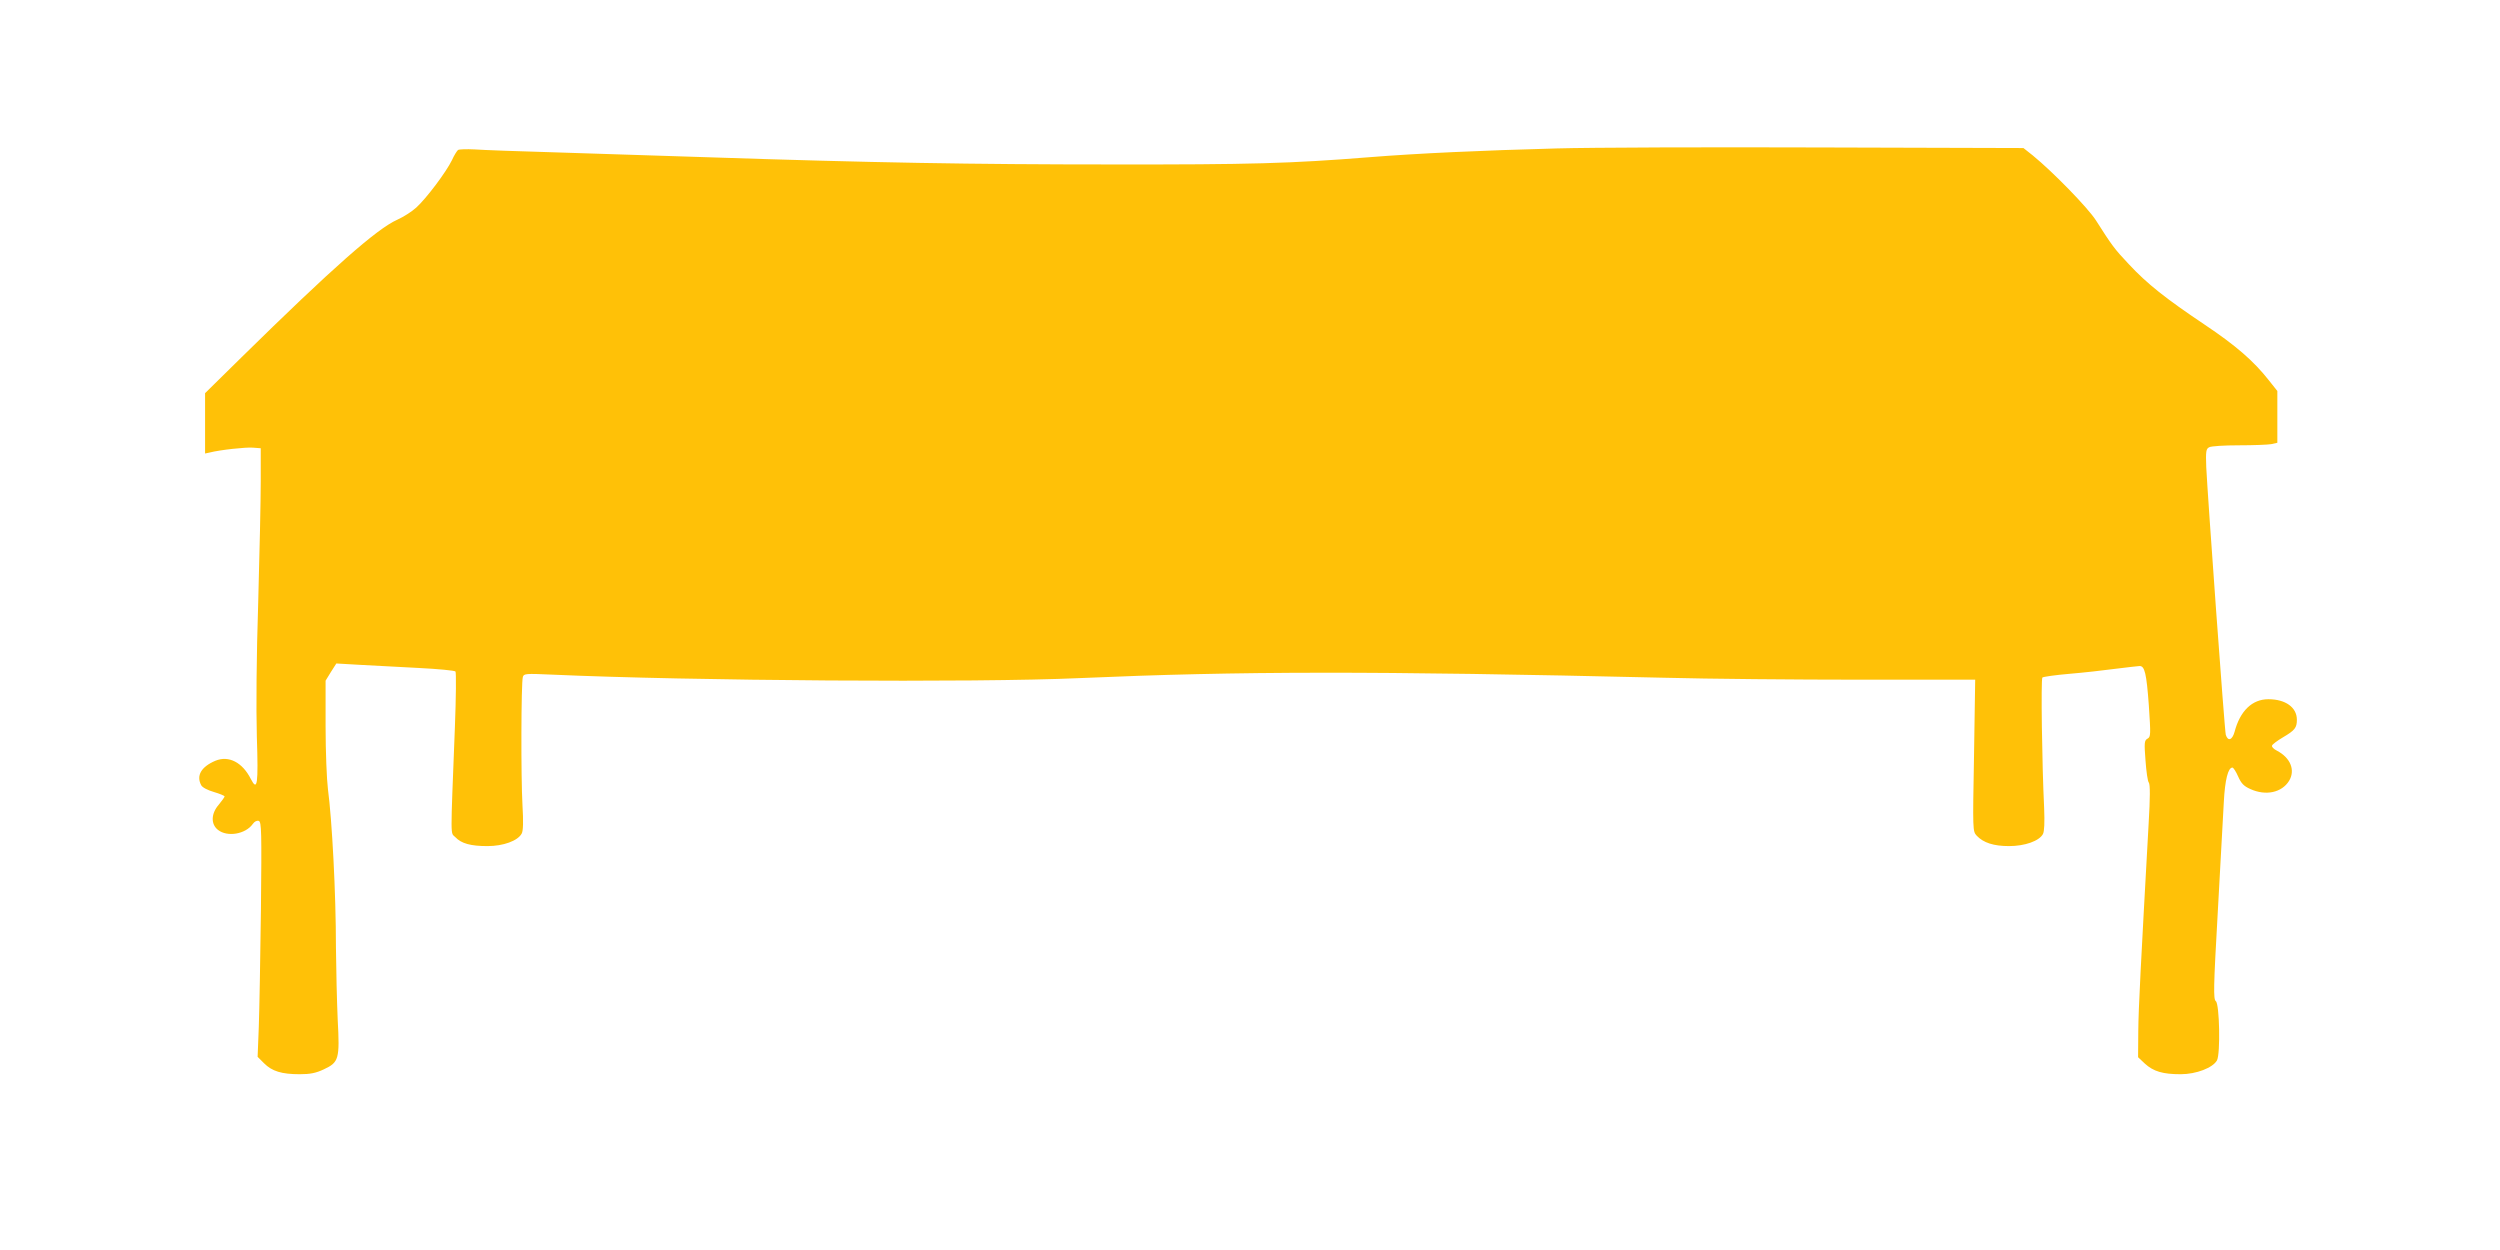 <?xml version="1.0" standalone="no"?>
<!DOCTYPE svg PUBLIC "-//W3C//DTD SVG 20010904//EN"
 "http://www.w3.org/TR/2001/REC-SVG-20010904/DTD/svg10.dtd">
<svg version="1.0" xmlns="http://www.w3.org/2000/svg"
 width="1280pt" height="640pt" viewBox="0 0 1280 640"
 preserveAspectRatio="xMidYMid meet">
<g transform="translate(0,640) scale(0.1,-0.1)"
fill="#ffc107" stroke="none">
<path d="M7970 5640 c-379 -10 -710 -25 -960 -45 -400 -32 -611 -38 -1315 -37
-718 0 -1232 9 -2075 37 -245 8 -596 19 -780 25 -184 5 -369 12 -410 15 -41 2
-79 1 -85 -3 -5 -4 -20 -27 -31 -52 -29 -60 -131 -196 -183 -243 -23 -21 -66
-48 -97 -62 -104 -46 -333 -248 -797 -704 l-187 -184 0 -155 0 -154 23 5 c55
14 186 28 222 25 l40 -3 0 -170 c0 -93 -6 -372 -13 -620 -9 -274 -11 -542 -7
-686 8 -247 3 -283 -31 -217 -43 85 -113 121 -181 93 -73 -31 -99 -76 -73
-125 6 -12 34 -26 65 -35 30 -9 55 -19 55 -23 -1 -4 -14 -23 -30 -42 -40 -46
-41 -100 -4 -129 48 -38 141 -22 178 30 9 13 21 19 31 16 14 -6 15 -52 11
-454 -3 -247 -8 -517 -11 -601 l-6 -153 33 -33 c41 -41 90 -56 183 -56 53 0
83 6 123 25 77 36 82 52 71 255 -4 91 -8 257 -9 370 0 278 -20 652 -41 810 -6
47 -12 191 -12 320 l0 235 27 44 28 44 121 -7 c67 -4 203 -11 301 -16 99 -5
183 -13 188 -18 4 -4 3 -133 -3 -287 -23 -591 -23 -535 2 -561 31 -33 79 -46
165 -46 81 0 155 27 175 64 8 14 9 61 4 147 -8 139 -7 625 2 655 5 17 14 18
147 12 712 -32 2171 -42 2701 -18 827 36 1497 37 2995 2 228 -6 680 -10 1004
-10 l589 0 -6 -388 c-7 -387 -7 -388 14 -411 34 -36 87 -53 165 -53 81 0 155
26 174 62 7 14 9 58 6 133 -11 224 -17 660 -9 668 4 4 67 13 138 19 72 6 179
18 238 26 59 7 114 14 122 14 26 0 35 -38 47 -201 10 -151 10 -162 -7 -171
-16 -9 -17 -21 -10 -112 4 -55 11 -107 17 -113 7 -9 7 -77 -1 -210 -40 -721
-52 -944 -53 -1062 l-1 -134 35 -33 c44 -40 92 -54 183 -54 80 0 165 33 186
71 18 34 13 289 -6 303 -13 10 -12 69 10 456 13 245 27 499 31 565 6 114 22
175 44 175 5 0 18 -20 29 -45 16 -36 29 -50 63 -65 79 -36 161 -18 198 42 33
54 8 118 -63 155 -16 8 -27 19 -24 26 2 6 27 25 56 42 61 36 71 49 71 90 0 63
-58 105 -146 105 -83 0 -145 -60 -173 -167 -12 -43 -34 -50 -45 -15 -6 19 -93
1224 -100 1370 -3 82 -1 94 15 102 10 6 78 10 152 10 74 0 149 3 166 6 l31 7
0 132 0 133 -42 53 c-80 102 -172 181 -332 288 -198 133 -292 207 -387 309
-74 78 -87 97 -168 224 -41 64 -218 246 -323 332 l-48 38 -1037 3 c-571 2
-1180 0 -1353 -5z"/>
</g>
</svg>

